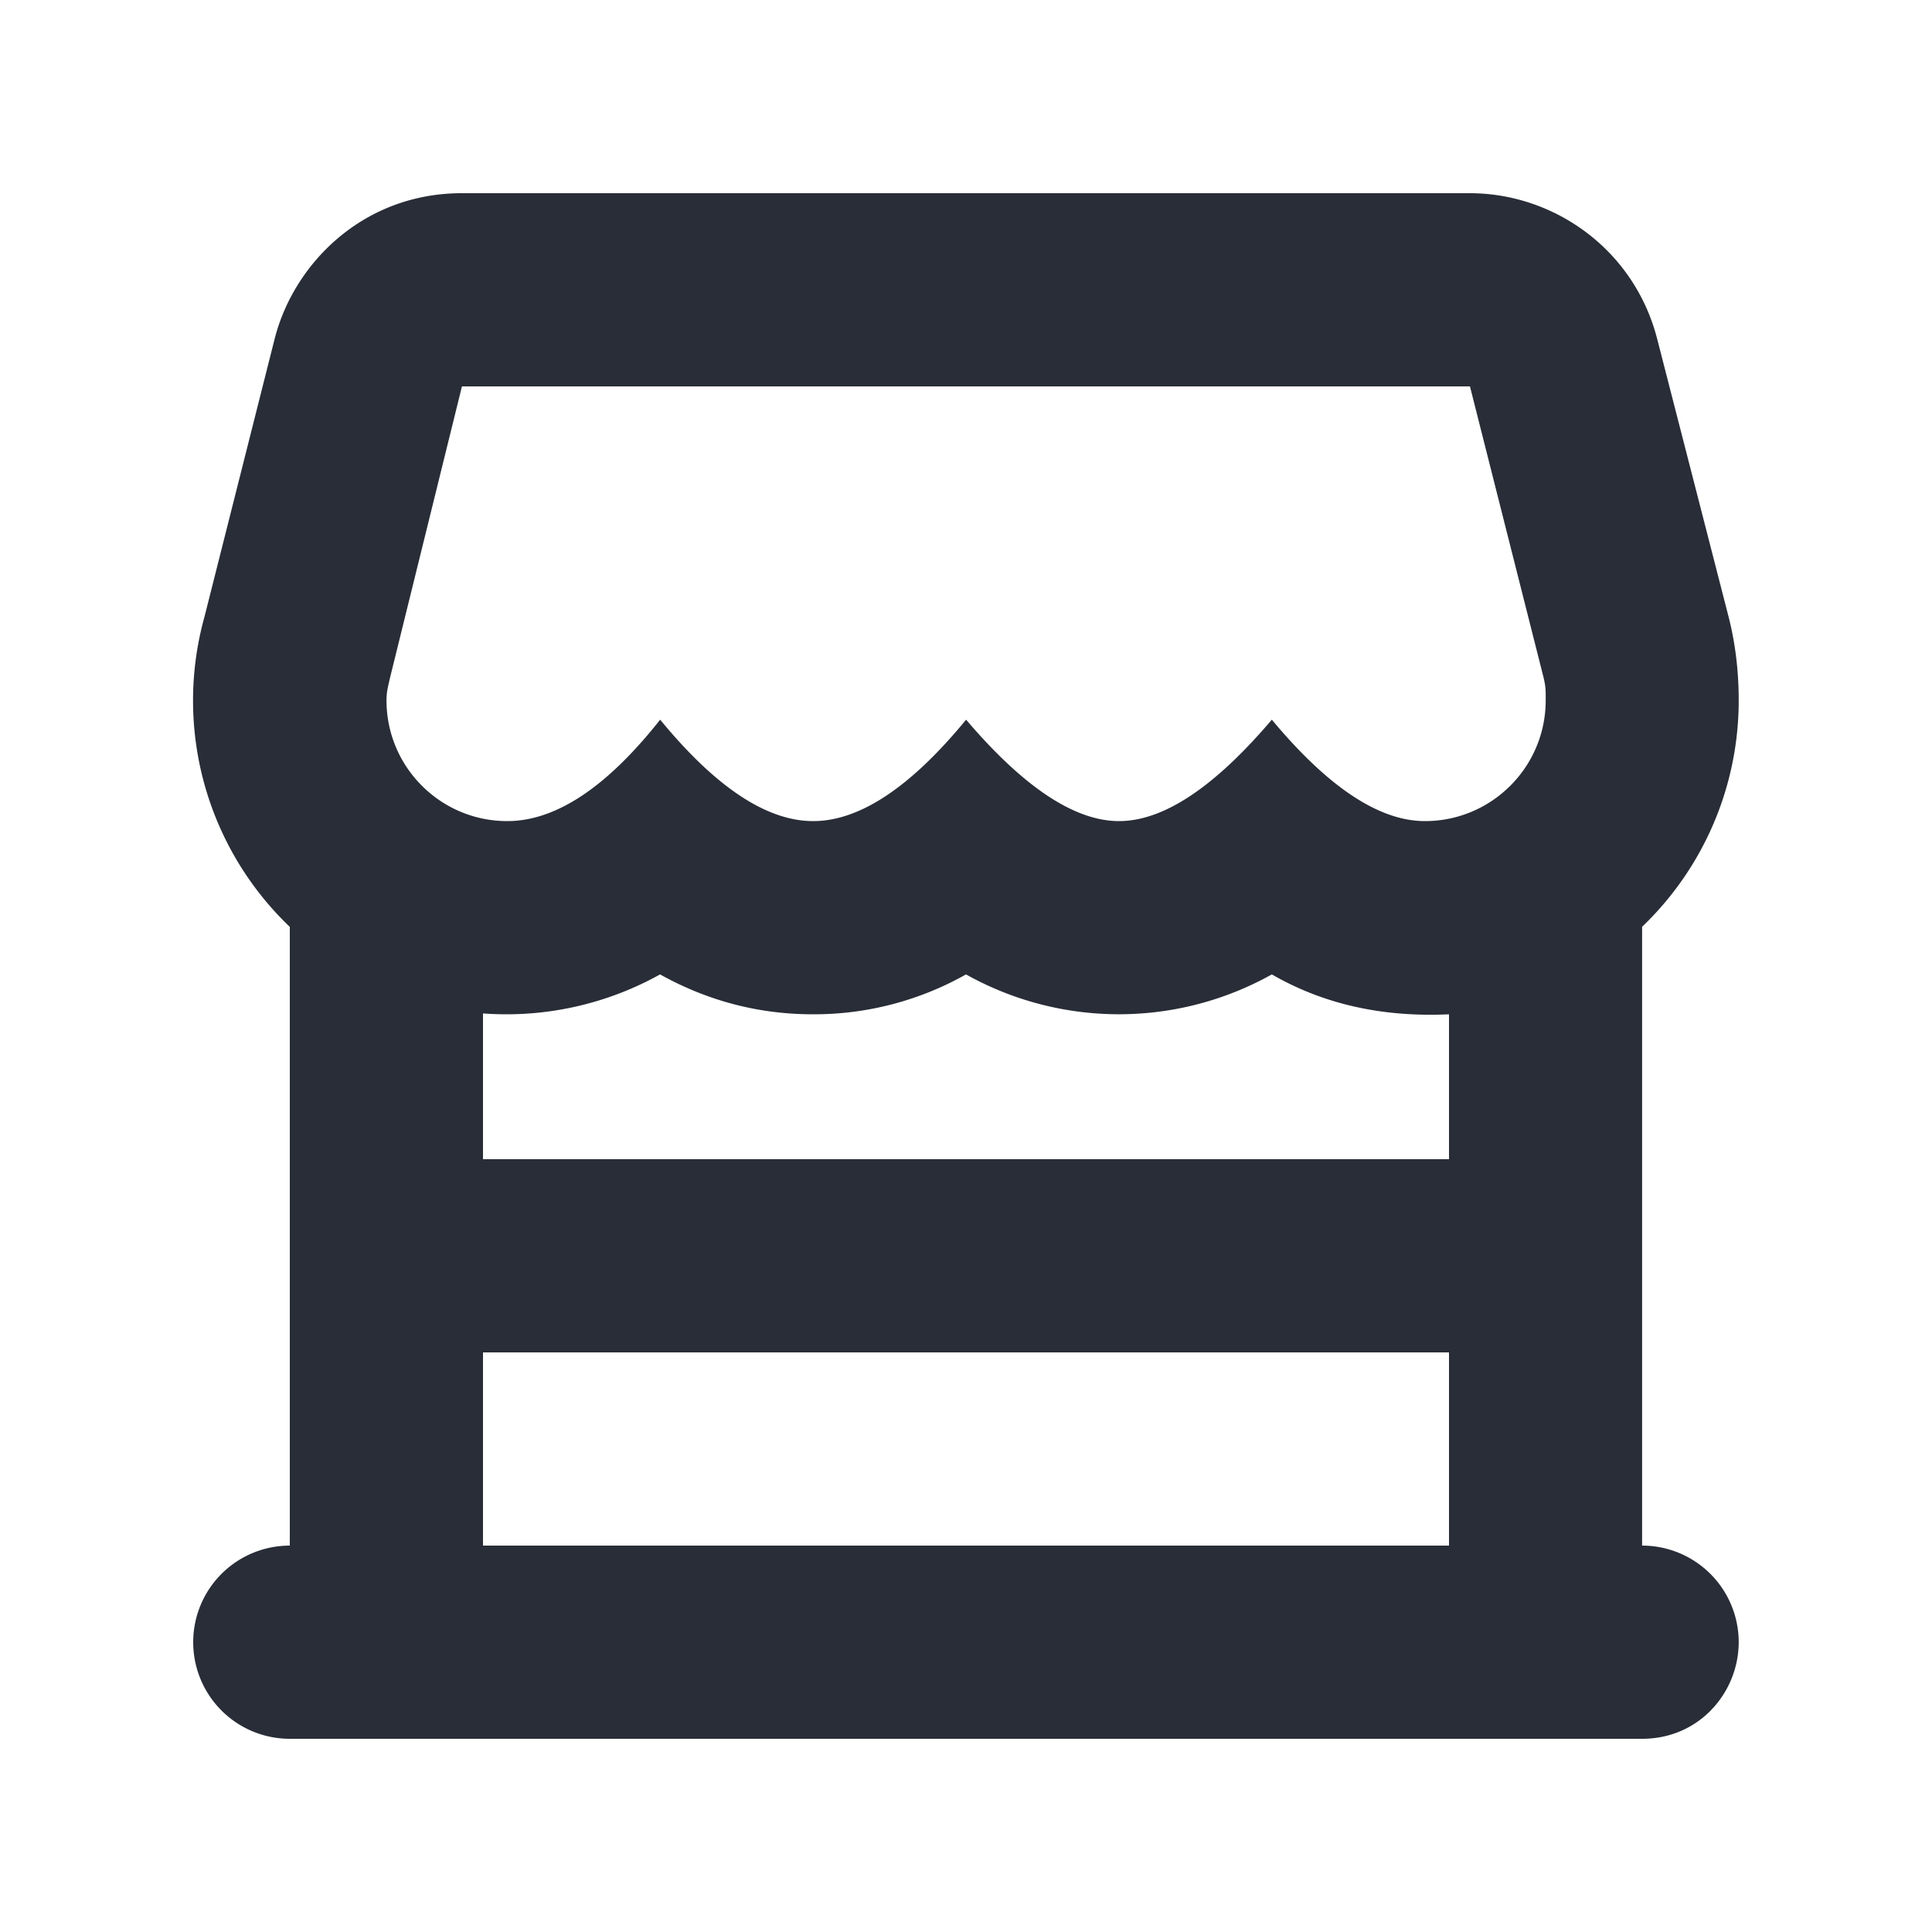 <svg xmlns="http://www.w3.org/2000/svg" id="feature-marketplace-20" width="20" height="20" viewBox="0 0 20 20"><g fill="none" fill-rule="evenodd" class="symbols"><g fill="#282D37" class="marketplace"><path d="M3 18a1 1 0 1 1 0-2V9.595a3.24 3.24 0 0 1-.883-3.211l.724-2.868C3.037 2.73 3.759 2 4.78 2h10.436c.866 0 1.703.578 1.941 1.516l.737 2.868c.07.273.105.562.105.866a3.24 3.24 0 0 1-1 2.344V16a1 1 0 0 1 1 1c0 .513-.402 1-1 1H3Zm12-4H5v2h10v-2Zm-1.834-3.913a3.243 3.243 0 0 1-3.166 0 3.2 3.2 0 0 1-1.583.413c-.562 0-1.09-.138-1.584-.413A3.269 3.269 0 0 1 5 10.491V12h10v-1.5c-.69.032-1.3-.105-1.834-.413ZM15.216 4H4.782l-.743 3.01c-.02.09-.038.145-.038.24 0 .69.56 1.25 1.25 1.25.502 0 1.03-.35 1.583-1.05.575.7 1.103 1.05 1.584 1.05.48 0 1.008-.35 1.583-1.05.596.7 1.124 1.05 1.583 1.05.46 0 .987-.35 1.582-1.05.583.7 1.111 1.05 1.585 1.05.69 0 1.25-.56 1.25-1.25 0-.104.001-.142-.023-.24L15.217 4Z" class="color"/></g></g></svg>